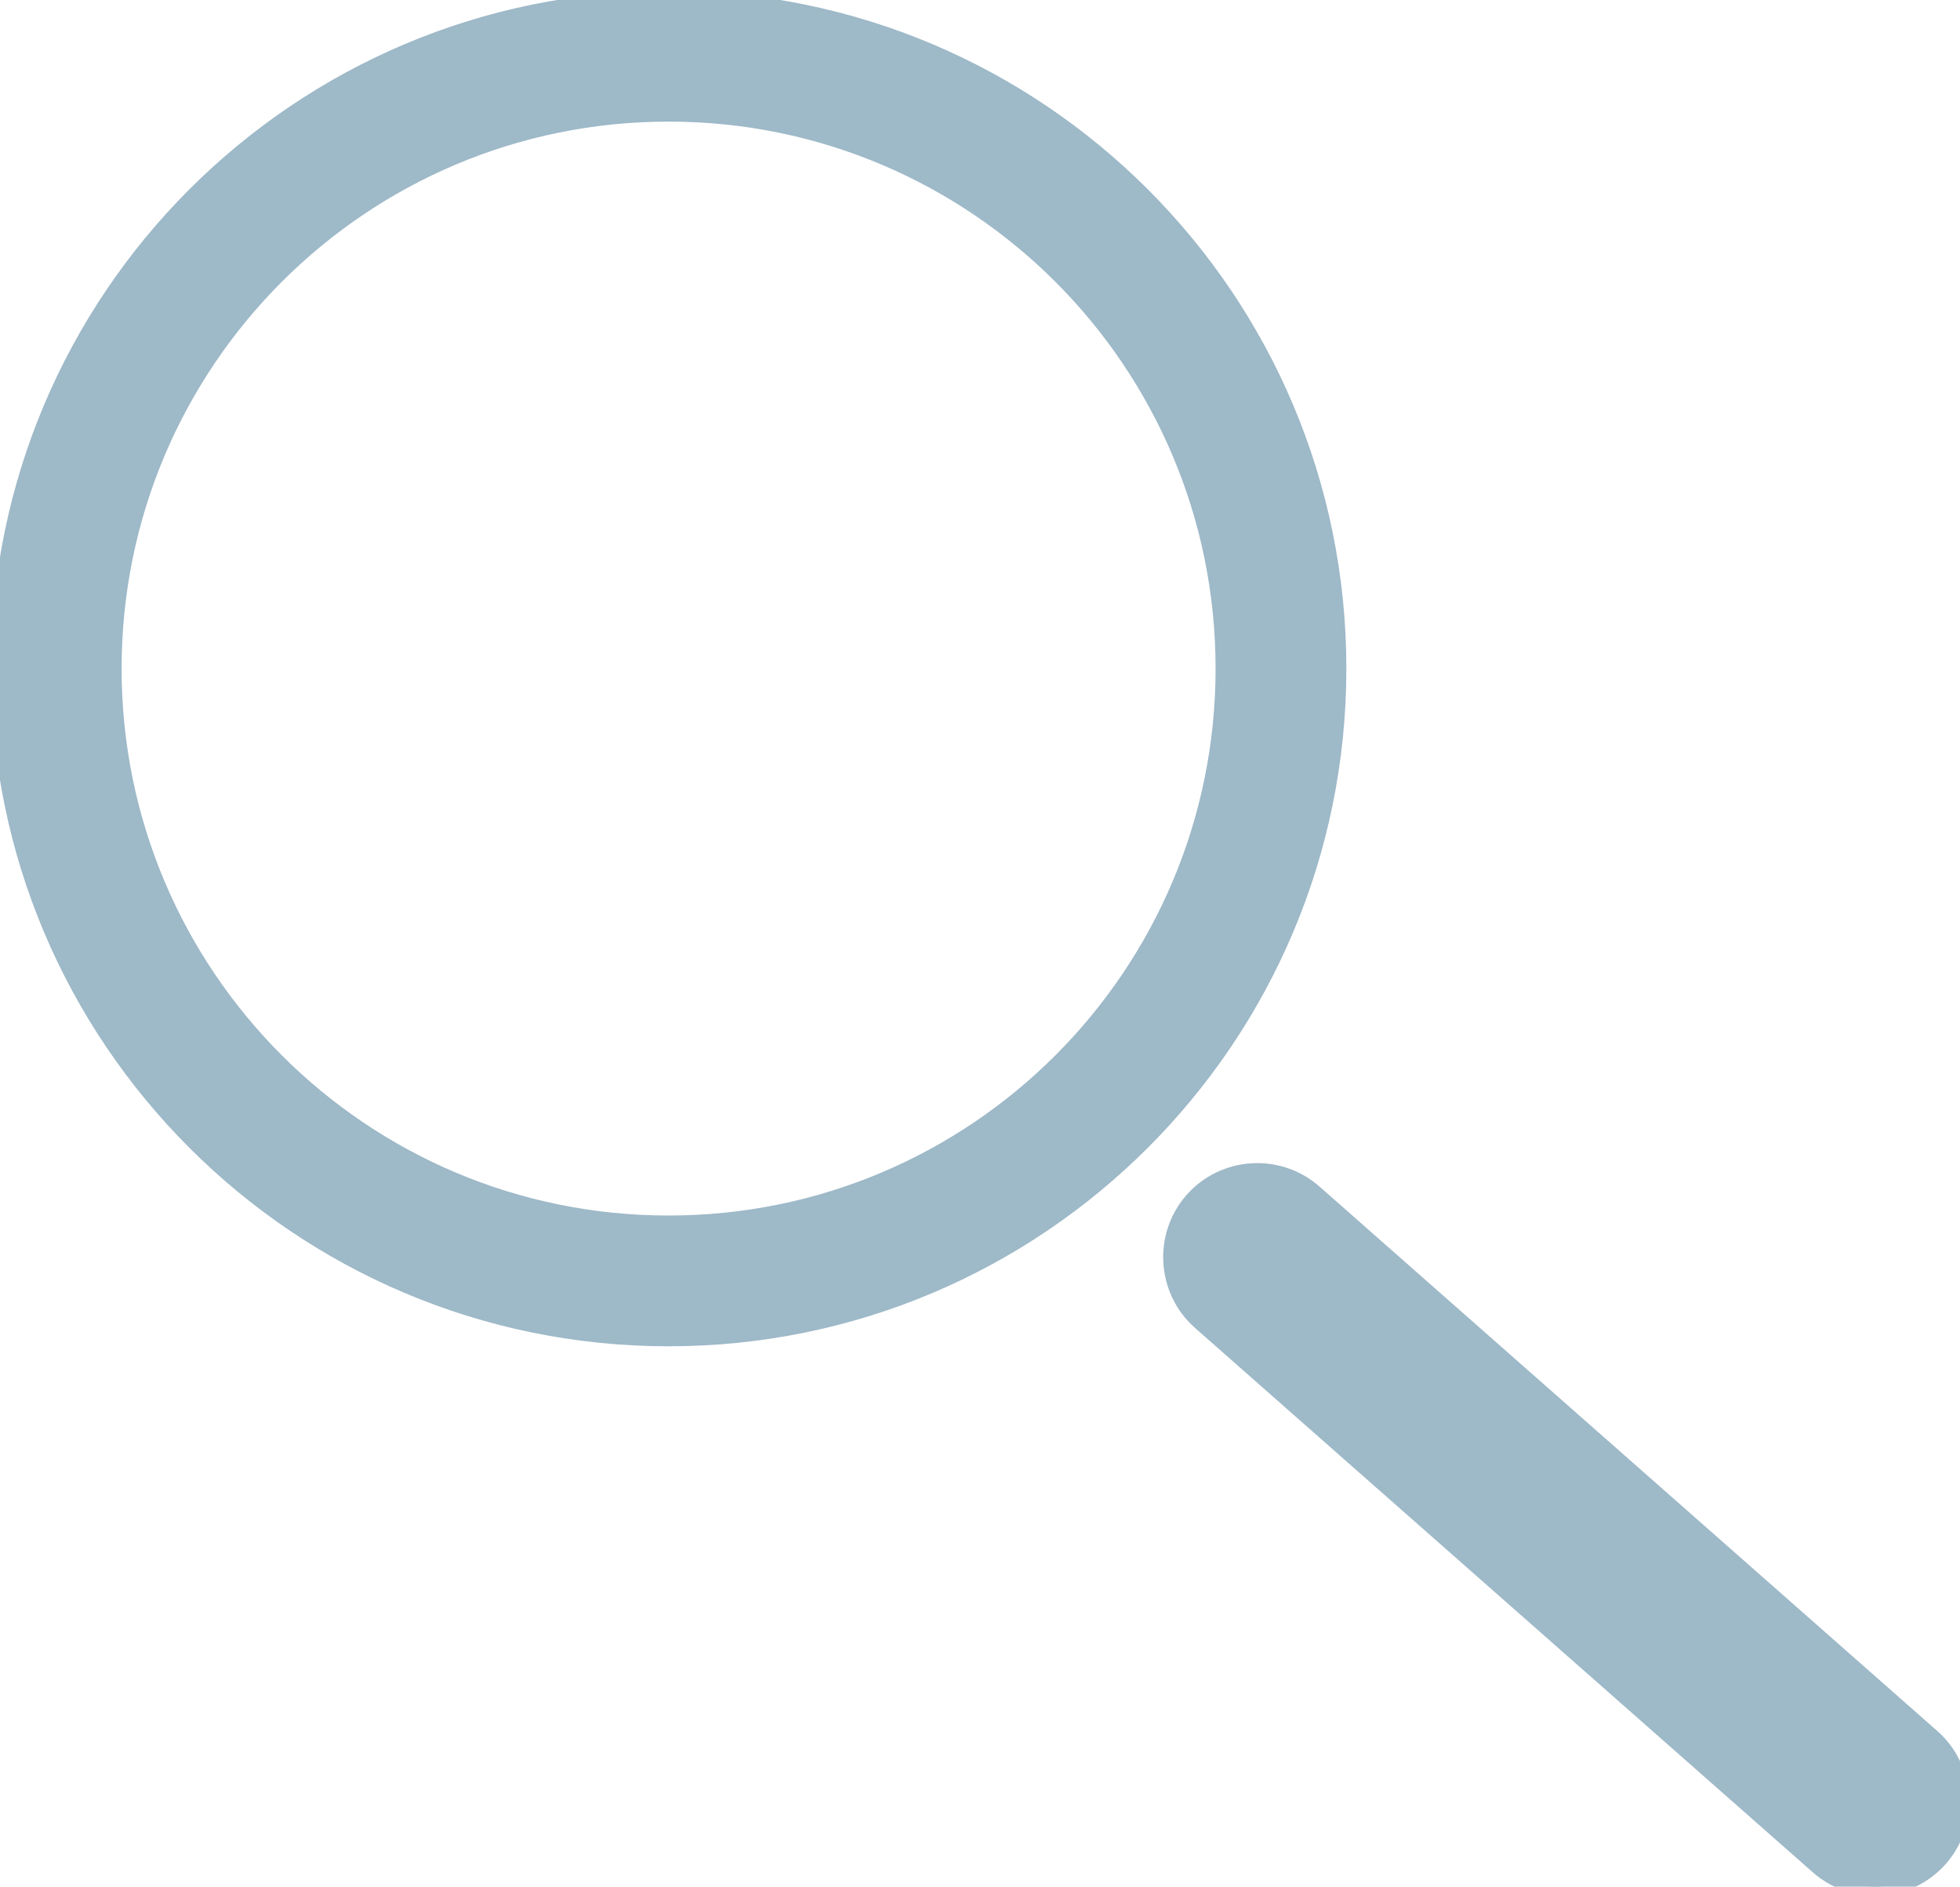 <?xml version="1.0" encoding="UTF-8"?> <svg xmlns="http://www.w3.org/2000/svg" xmlns:xlink="http://www.w3.org/1999/xlink" width="107" height="103"><defs><clipPath id="clip_0"><rect x="-788" y="-3647" width="1680" height="5030" clip-rule="evenodd"></rect></clipPath></defs><g clip-path="url(#clip_0)"><path fill="rgb(158,185,200)" stroke="none" d="M36.5 66.861C19.732 66.861 6.139 53.268 6.139 36.5C6.139 19.732 19.732 6.139 36.5 6.139C53.269 6.139 66.861 19.732 66.861 36.5C66.861 53.268 53.269 66.861 36.5 66.861M36.5 0C16.342 0 0 16.342 0 36.5C0 56.658 16.342 73 36.5 73C56.658 73 73 56.658 73 36.5C73 16.342 56.658 0 36.5 0"></path></g><defs><clipPath id="clip_1"><rect x="-788" y="-3647" width="1680" height="5030" clip-rule="evenodd"></rect></clipPath></defs><g clip-path="url(#clip_1)"><path fill="none" stroke="rgb(158,185,200)" stroke-width="1" stroke-linecap="round" stroke-linejoin="round" d="M0 36.5C0 16.342 16.342 0 36.5 0C56.658 0 73 16.342 73 36.5C73 56.658 56.658 73 36.5 73C16.342 73 0 56.658 0 36.5ZM6.139 36.5C6.139 53.268 19.732 66.861 36.5 66.861C53.269 66.861 66.861 53.268 66.861 36.5C66.861 19.732 53.269 6.139 36.5 6.139C19.732 6.139 6.139 19.732 6.139 36.5Z" fill-rule="evenodd"></path></g><defs><clipPath id="clip_2"><rect x="-788" y="-3647" width="1680" height="5030" clip-rule="evenodd"></rect></clipPath></defs><g clip-path="url(#clip_2)"><path fill="rgb(158,185,200)" stroke="none" transform="translate(64 64)" d="M41.848 37.431L41.848 37.431C40.161 39.347 37.215 39.535 35.3 37.847L1.568 8.122C-0.347 6.435 -0.534 3.486 1.152 1.569C2.838 -0.347 5.784 -0.535 7.701 1.153L41.431 30.878C43.347 32.566 43.534 35.514 41.848 37.431"></path></g><defs><clipPath id="clip_3"><rect x="-788" y="-3647" width="1680" height="5030" clip-rule="evenodd"></rect></clipPath></defs><g clip-path="url(#clip_3)"><path fill="none" stroke="rgb(158,185,200)" stroke-width="1" stroke-linecap="round" stroke-linejoin="round" transform="translate(64 64)" d="M41.848 37.431L41.848 37.431C40.161 39.347 37.215 39.535 35.3 37.847L1.568 8.122C-0.347 6.435 -0.534 3.486 1.152 1.569C2.838 -0.347 5.784 -0.535 7.701 1.153L41.431 30.878C43.347 32.566 43.534 35.514 41.848 37.431Z"></path></g></svg> 